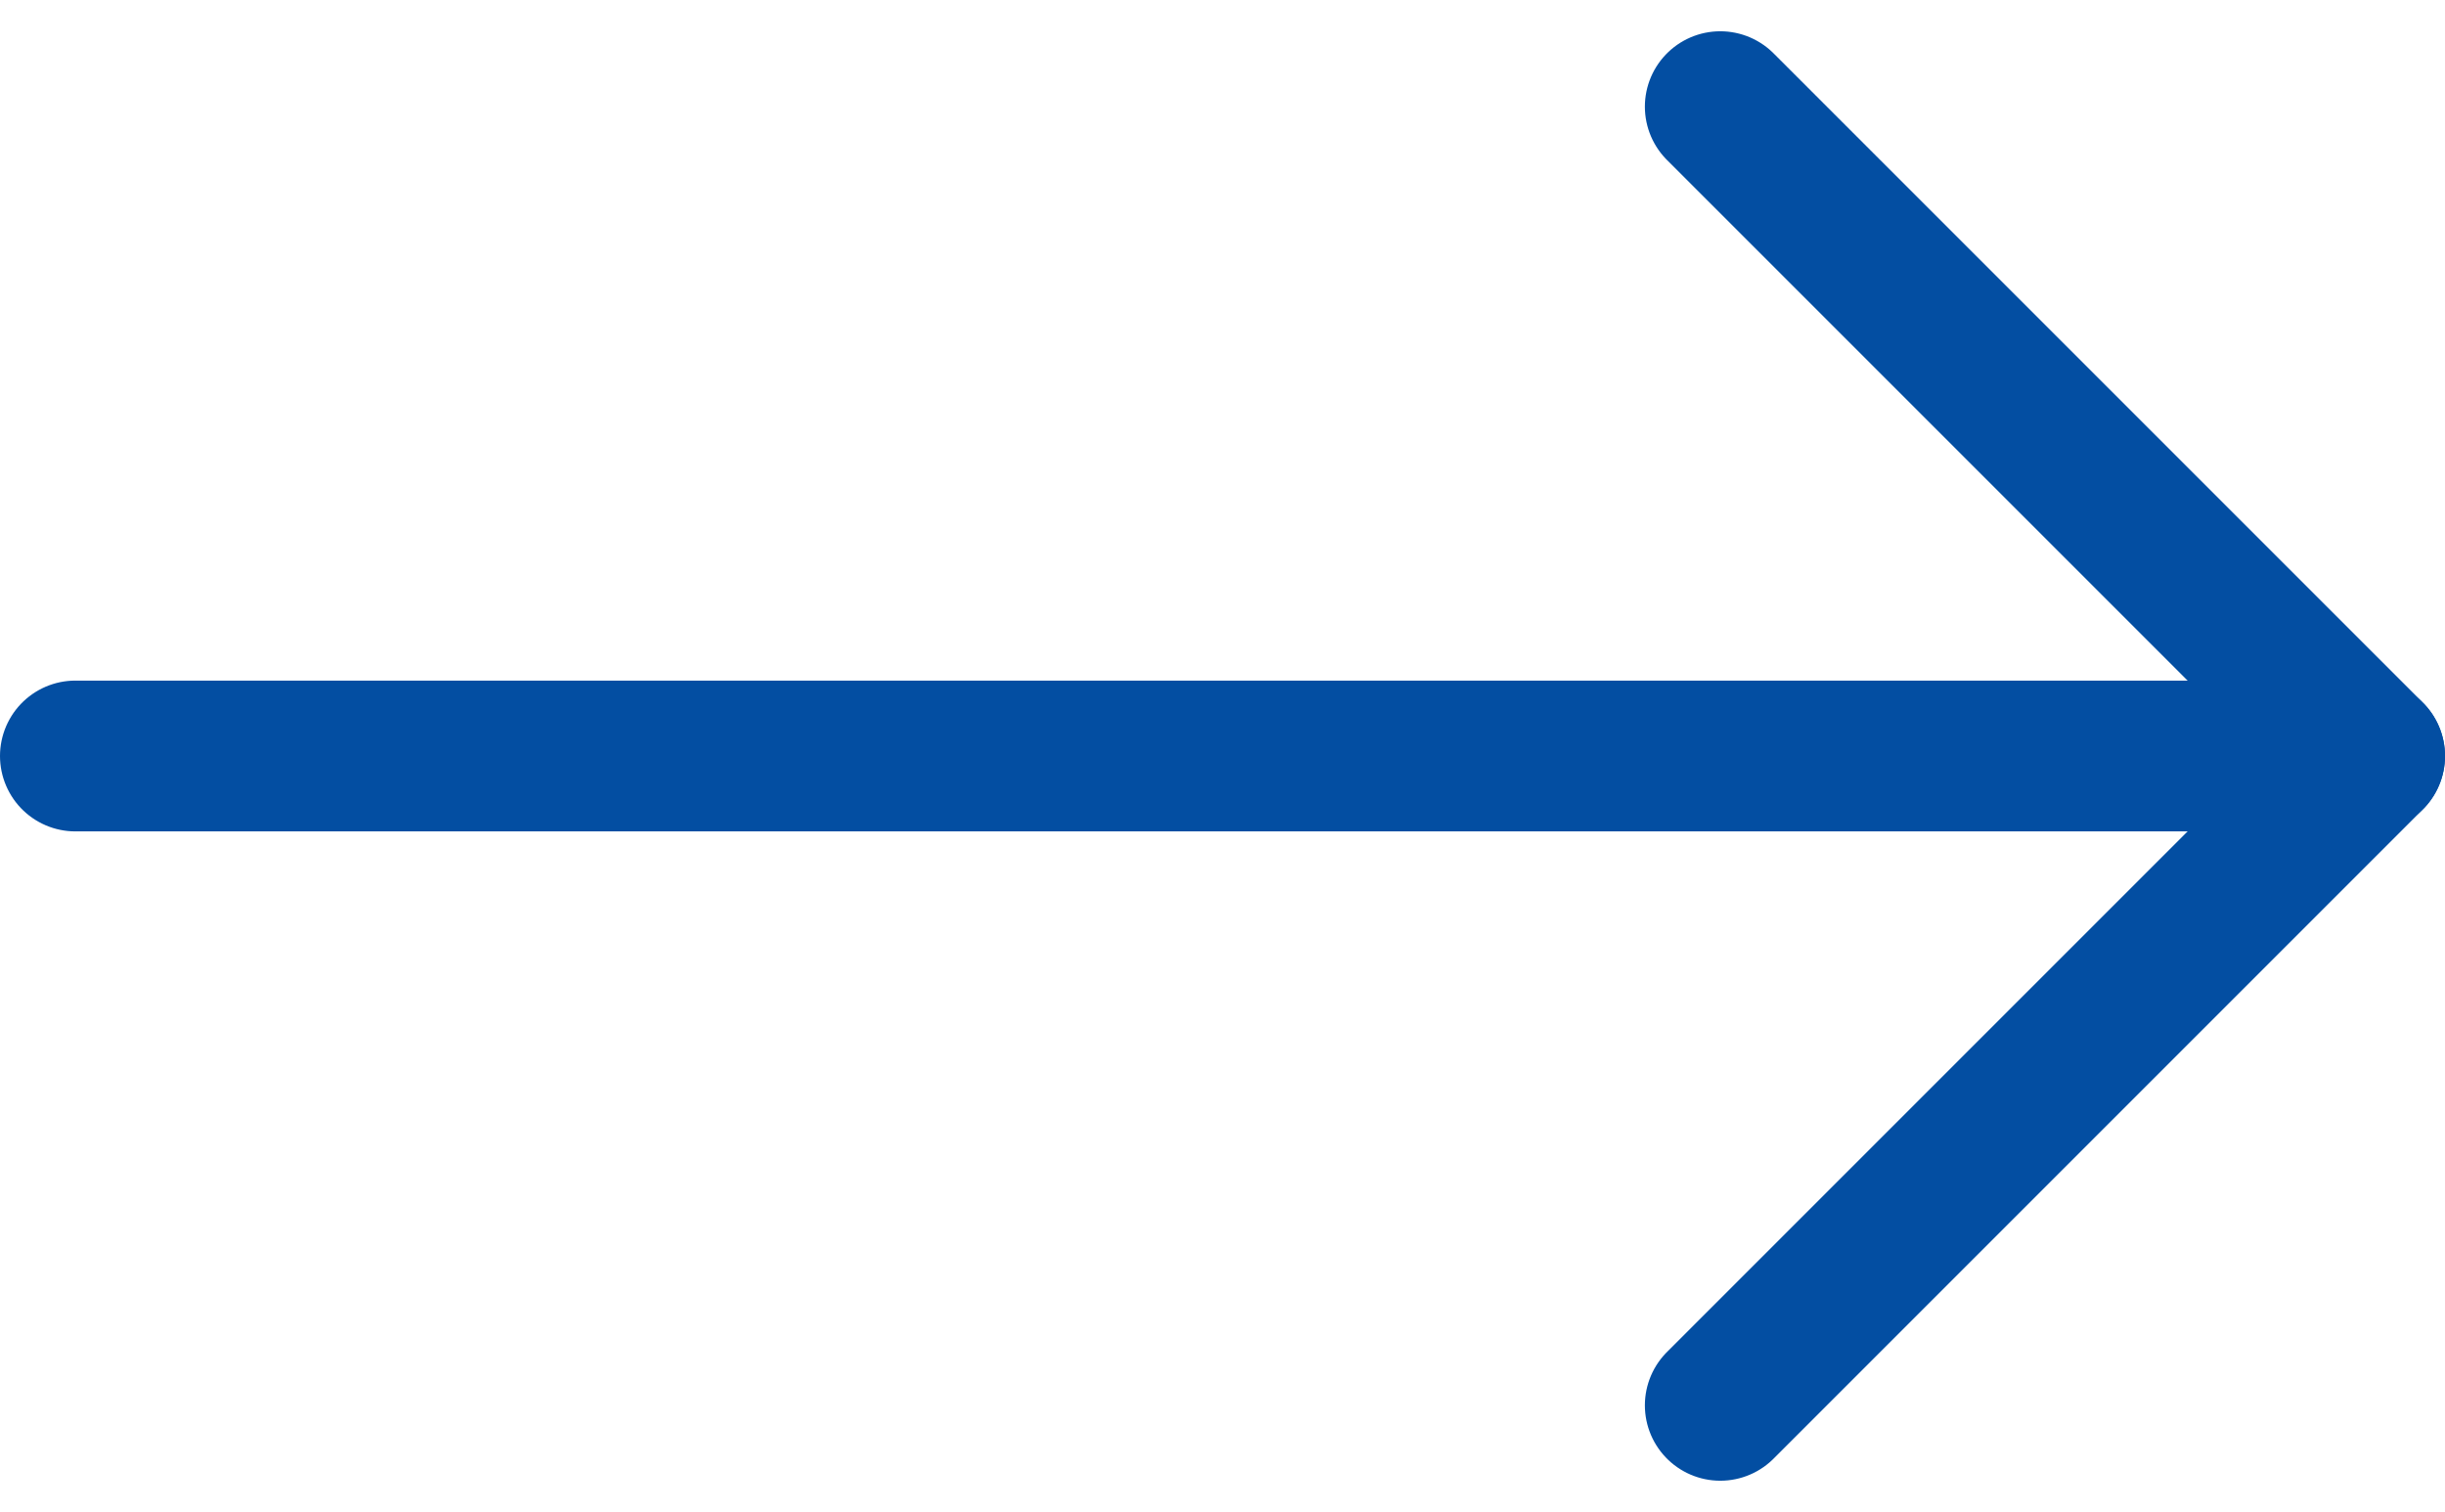 <svg xmlns="http://www.w3.org/2000/svg" width="24.321" height="15.04" viewBox="0 0 24.321 15.04">
  <g id="Icon_feather-arrow-right" data-name="Icon feather-arrow-right" transform="translate(7.855 1.061)">
    <path id="Path_259" data-name="Path 259" d="M0,0H22.821" transform="translate(-7.105 6.459)" fill="none" stroke="#034ea2" stroke-linecap="round" stroke-linejoin="round" stroke-width="1.5"/>
    <path id="Path_260" data-name="Path 260" d="M0,12.918,6.459,6.459,0,0" transform="translate(9.257)" fill="none" stroke="#034ea2" stroke-linecap="round" stroke-linejoin="round" stroke-width="1.5"/>
  </g>
</svg>
